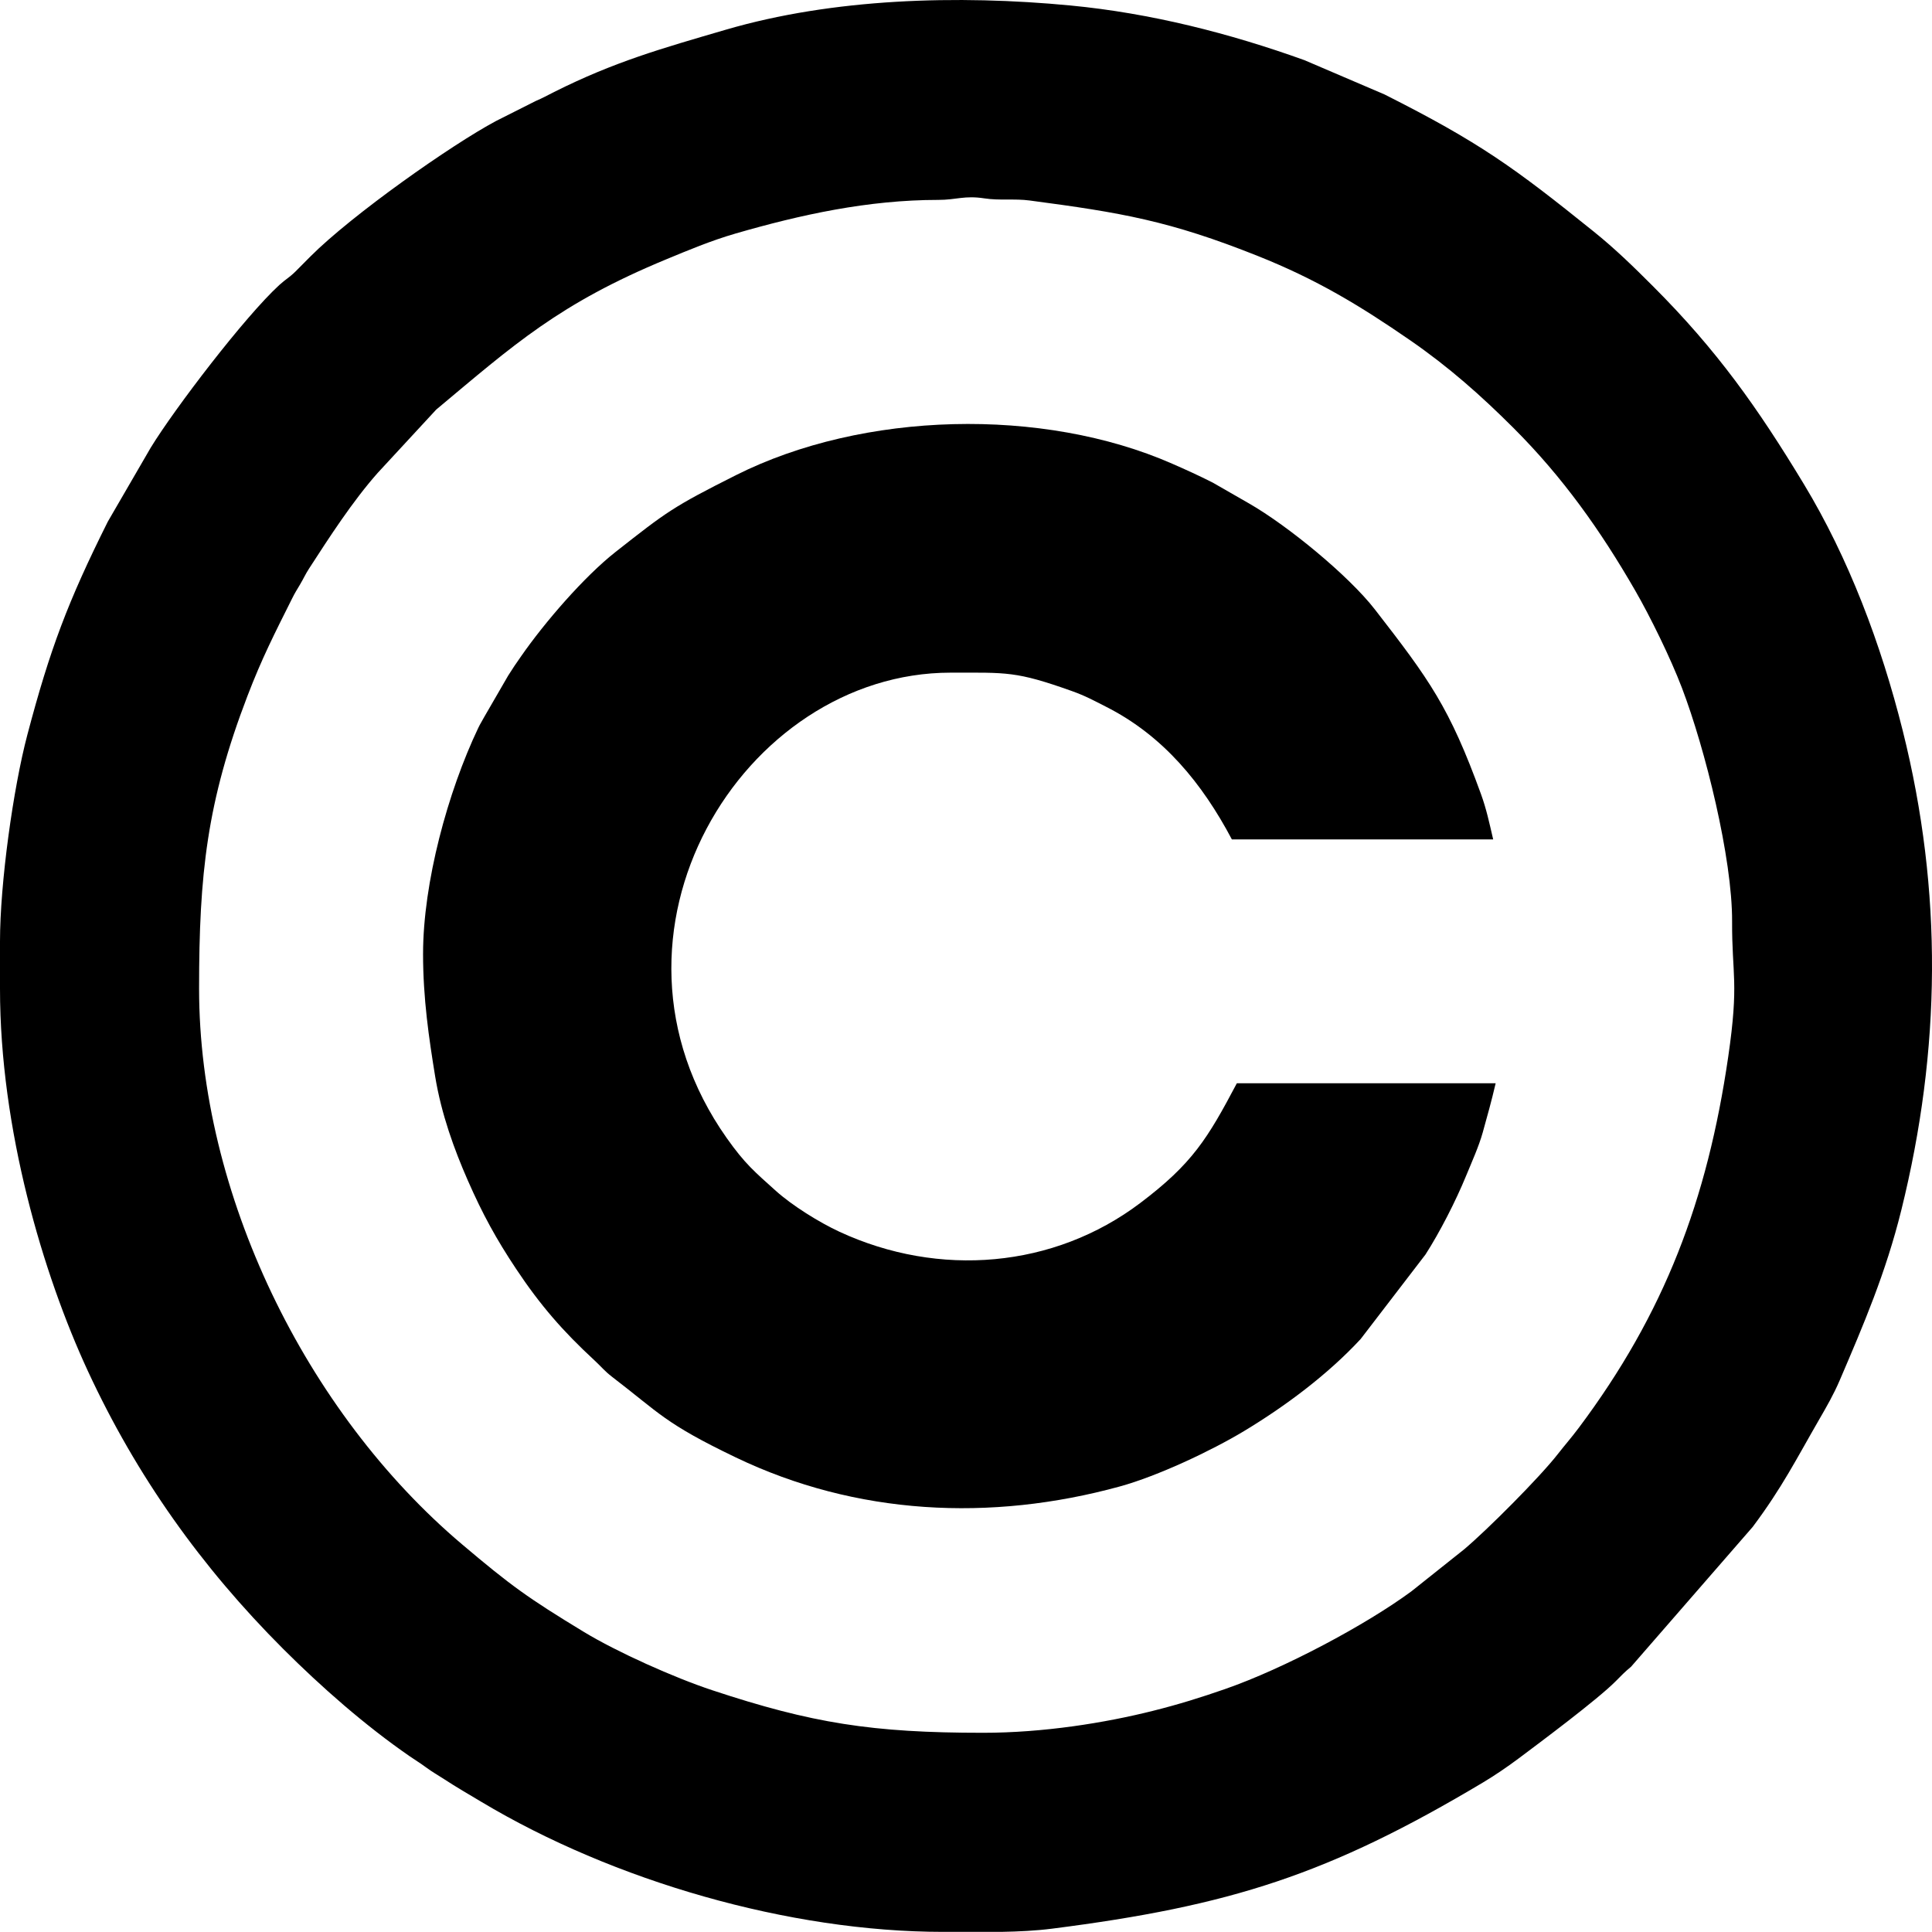 <?xml version="1.0" encoding="UTF-8"?>
<svg data-bbox="0 0.003 1910.546 1910.407" viewBox="0 0 1910.54 1910.42" height="493.682" width="493.712" xmlns="http://www.w3.org/2000/svg" shape-rendering="geometricPrecision" text-rendering="geometricPrecision" image-rendering="optimizeQuality" fill-rule="evenodd" clip-rule="evenodd" data-type="shape">
    <g>
        <path d="M972.08 1713.54c-109.51 0-169.14-9.43-267.93-42.15-37.41-12.39-93.79-37.58-126.9-57.68-55.22-33.52-72.11-45.75-120.25-86.47-155.07-131.15-260.13-347.42-260.13-549.53 0-113.35 7.71-184.74 47.79-289.36 14.5-37.83 26.81-61.69 44.06-96.22 3.15-6.31 4.6-8.41 8-14.14 3.75-6.33 5.1-9.85 8.9-15.71 20.25-31.26 42.89-66.36 67.84-94.58l57.92-62.66c77.13-64.47 121.6-104.83 227.79-148.73 21.02-8.69 43.94-18.35 68.16-25.36 64.33-18.61 130.94-33.26 200.52-33.27 18.13 0 25.79-4.56 45.63-1.51 15.06 2.31 29.77.12 44.67 2.09 90.89 12.02 138.38 20.06 225.68 54.87 57.87 23.07 100.63 48.84 150.52 83.27 38.24 26.39 70.32 54.82 102.5 86.99 48.61 48.6 85.91 101.14 120.1 160.45 15.13 26.24 35.03 66.87 46.31 96.43 22.98 60.23 49.87 168.47 49.6 230.96-.24 53.62 7.01 59.6-3.87 134.05-20.66 141.46-62.9 253.4-147.71 366.63-7.57 10.11-13.74 17-20.76 26-17.95 23.04-69.86 75.08-92.74 94.29l-52.06 41.46c-45.11 33.28-126.09 76.37-184 96.54-24.4 8.5-45.83 15.18-71.82 21.7-47.45 11.89-107.99 21.65-167.85 21.65zm18.25 196.87h-57.62c-152.13 0-325.96-50.25-456.97-128.74-13.17-7.89-23.87-13.98-36.69-22.37-7.35-4.8-11.14-6.68-17.88-11.66-5.65-4.18-9.95-6.69-16.12-10.95-43.77-30.21-87.35-68.44-125.12-106.21-80.59-80.59-144.78-170.56-192.99-274.59C42.45 1259.88 0 1116.59 0 977.71v-46.76c0-57.47 13.05-151.29 27.04-204.29 22.46-85.11 40.22-132.06 79.57-210.82l42.47-73.2c23.74-38.77 93.11-129.63 127.13-160.8 6.34-5.81 9.69-7.12 16.08-13.45 5.5-5.44 9.22-9.3 14.72-14.81 41.11-41.18 139.48-110.45 183.52-133.94l39.27-19.79c7.15-3.03 11.2-5.4 18.18-8.9 59.78-29.96 106.31-43.02 169.75-61.57C823.86-1.66 947.13-5.21 1058.44 5.41c79.63 7.6 157.7 27.55 231.42 54.05l79.27 33.93c93.92 47.34 128.1 72.19 206.66 135.42 21.63 17.4 39.47 34.86 58.9 54.3 63.36 63.36 103.55 120.28 149.06 195.48 44.26 73.13 76.41 158.2 97.9 244.17 39.69 158.78 37.82 315.41-1.47 473.98-15.39 62.14-37.38 113.32-60.82 168.05-6.11 14.27-13.23 26.56-20.29 38.77-22.66 39.2-36.66 67.39-65.86 106.4L1613 1648.15c-6.63 5.53-9.32 8.43-15.19 14.34-18.15 18.31-75.05 60.69-95.93 76.33-11.13 8.34-23.88 17-35.26 23.8-152.47 91.05-249.68 122.1-426.32 144.63-15.93 2.03-32.87 2.85-49.97 3.15z"/>
        <path d="M418.36 943.26c0 44.4 5.87 83.69 11.93 120.96 6.15 37.76 19.07 72.89 32.3 103.05 14.71 33.55 28.21 58.1 47.8 87.56 23.91 35.96 46.4 61.71 77.19 90.15 7.08 6.54 10.21 10.82 17.81 16.64 47.15 36.1 51.8 45.8 122.2 79.6 118.84 57.06 251.81 63.87 379.87 28.71 37.36-10.26 90.41-35.28 122.56-54.63 40.95-24.65 83.07-56.07 115.55-91.18l64.1-83.56c14.09-21.95 29.86-52.69 40.2-77.92 5.22-12.75 12.55-28.89 16.38-42.68 4.82-17.37 8.56-30.53 12.8-48.72h-255.94c-28.92 54.66-43.9 79.46-95.62 118.48-85.37 64.42-198.84 73.96-297.32 28.37-20.04-9.28-46.74-25.91-62.91-40.45-20.69-18.59-30.52-26.61-48.63-52.27-142.8-202.31 15.98-460.19 221.48-460.19 56.06 0 64.38-1.53 119.68 18.13 13.59 4.83 21.52 9.29 33.75 15.47 56.93 28.73 95.44 76.09 124.65 131.29h258.4c-3.89-16.71-6.69-29.99-11.99-44.61-31.25-86.16-51.1-113.36-105.06-182.87-25.86-33.31-85.9-82.63-124.22-104.65l-35.96-20.64c-14.15-7.18-26.15-12.6-40.27-18.79-127.9-56.07-305.42-51.92-431.45 11.44-62.55 31.45-68.55 36.27-118.72 75.7-31.32 24.62-70.33 69.82-93.58 103.3-5.43 7.82-7.75 11.07-12.82 19.17l-23.46 40.53c-2.86 5.33-4.05 6.87-6.09 11.13-30.18 63.33-54.6 153.07-54.6 223.49z"/>
    </g>
</svg>
